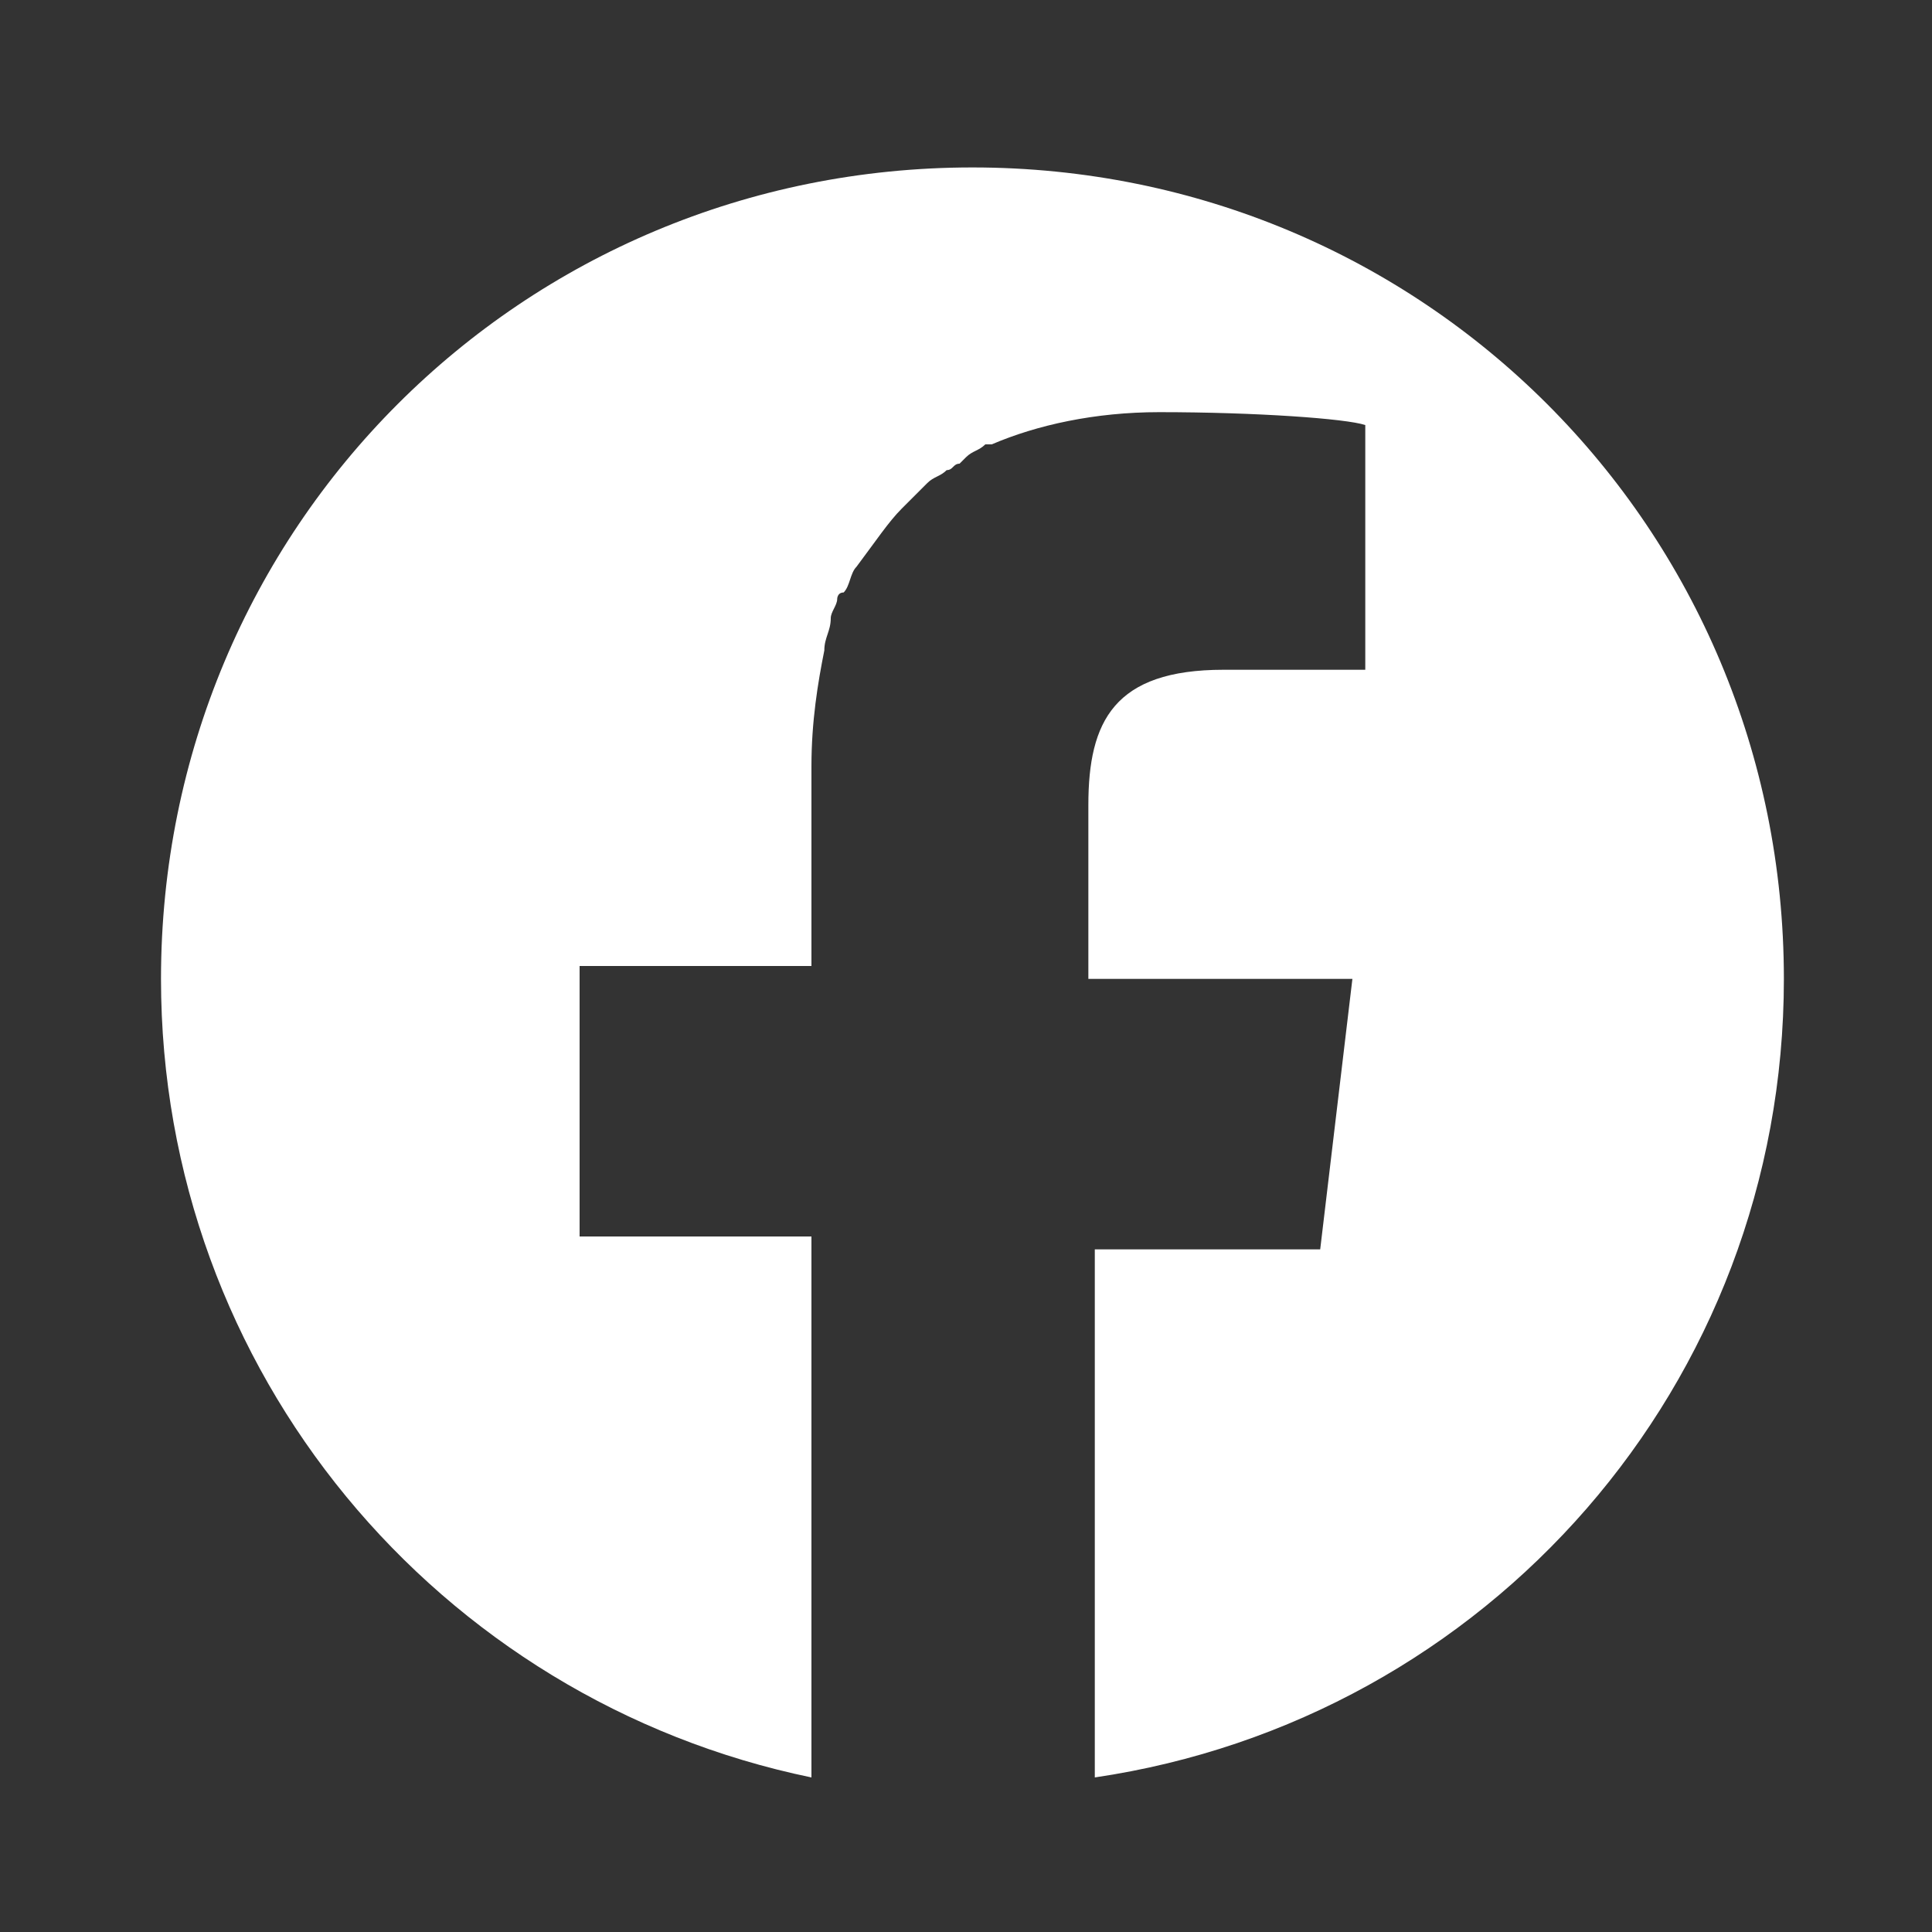 <?xml version="1.0" encoding="utf-8"?>
<!-- Generator: Adobe Illustrator 27.5.0, SVG Export Plug-In . SVG Version: 6.00 Build 0)  -->
<svg version="1.1" id="レイヤー_1" xmlns="http://www.w3.org/2000/svg" xmlns:xlink="http://www.w3.org/1999/xlink" x="0px"
	 y="0px" viewBox="0 0 30 30" style="enable-background:new 0 0 30 30;" xml:space="preserve">
<rect x="0" y="0" width="30" height="30" fill="#333333" stroke="none"/>
<style type="text/css">
	.st0{display:none;}
	.st1{display:inline;fill:#FFFFFF;}
	.st2{display:none;fill:#FFFFFF;}
	.st3{display:inline;}
	.st4{fill:#FFFFFF;}
</style>
<g id="Instagram" class="st0">
	<path class="st1" d="M15,28c-1.8,0-3.5,0-5.3,0c-3.2-0.1-5.6-1.6-7-4.5c-0.5-1-0.7-2-0.7-3.1c0-3.6,0-7.2,0-10.9
		c0-3.8,2.8-7,6.6-7.5c0.4,0,0.7,0,1,0c3.6,0,7.2,0,10.8,0s6.6,2.4,7.4,5.9C27.9,8.4,28,9,28,9.6c0,3.6,0,7.1,0,10.7
		c0,3.7-2.5,6.8-6.2,7.5c-0.5,0.1-1,0.1-1.5,0.1C18.5,28,16.8,28,15,28z M15,25.3c1.9,0,3.7,0,5.6,0c0.3,0,0.5,0,0.8,0
		c2.5-0.4,4-2.5,4-4.7c0-3.7,0-7.5,0-11.2c0-0.3,0-0.5,0-0.8c-0.3-2.2-2.4-3.9-4.7-3.9c-3.7,0-7.5,0-11.2,0c-0.3,0-0.5,0-0.8,0
		c-2.4,0.4-4,2.5-4,4.6c0,3.8,0,7.5,0,11.3c0,0.3,0,0.5,0,0.8c0.4,2.3,2.4,4,4.7,3.9C11.3,25.3,13.1,25.3,15,25.3z"/>
	<path class="st1" d="M15,8.5c3.6,0,6.5,2.9,6.5,6.5s-2.9,6.5-6.5,6.5S8.5,18.6,8.5,15S11.4,8.5,15,8.5z M15,11.1
		c-2.1,0-3.9,1.8-3.8,3.9c0,2.2,1.7,3.8,3.9,3.9c2.1,0,3.9-1.7,3.8-3.8C18.8,12.9,17.2,11.2,15,11.1z"/>
	<path class="st1" d="M21.8,6.5c0.9,0,1.6,0.8,1.6,1.6c0,0.9-0.8,1.7-1.7,1.7c-0.9,0-1.7-0.8-1.6-1.7C20.2,7.3,20.9,6.5,21.8,6.5z"
		/>
</g>
<path id="line" class="st2" d="M14.5,1.7c4.3,0.1,7.8,1.1,10.7,3.6c2,1.7,3.4,3.9,3.7,6.6c0.3,2.5-0.4,4.8-1.9,6.8
	c-1.3,1.8-3,3.3-4.8,4.7c-2.2,1.7-4.5,3.3-7,4.6c-0.3,0.1-0.6,0.2-0.9,0.3c-0.4,0.1-0.7-0.1-0.6-0.5c0.1-0.6,0.2-1.2,0.2-1.8
	c0.1-1.2-0.2-1.5-1.4-1.7C10.2,23.9,8,23.1,6,21.7c-2.4-1.7-4.2-3.9-4.8-6.8c-0.6-3,0.2-5.6,2.1-8c2.1-2.7,5-4.2,8.3-4.8
	C12.7,1.8,13.9,1.7,14.5,1.7z M14.9,12.8C15,12.7,15,12.7,14.9,12.8c1,1.2,1.8,2.4,2.7,3.6c0.3,0.4,0.6,0.5,0.9,0.4s0.5-0.4,0.5-0.9
	c0-1.8,0-3.5,0-5.3c0-0.5-0.3-0.9-0.7-0.9c-0.5,0-0.8,0.3-0.8,0.9c0,1,0,1.9,0,2.9c0,0.1,0,0.2,0,0.3c-0.2-0.3-0.3-0.5-0.5-0.6
	c-0.8-1-1.5-2.1-2.3-3.1c-0.2-0.3-0.5-0.4-0.9-0.3c-0.3,0.1-0.5,0.3-0.5,0.7c0,1.9,0,3.8,0,5.6c0,0.5,0.5,0.8,1,0.7
	c0.4-0.1,0.5-0.4,0.5-0.8C14.9,14.9,14.9,13.8,14.9,12.8z M21.6,14c0.7,0,1.3,0,2,0c0.2,0,0.4,0,0.5-0.1c0.3-0.2,0.4-0.5,0.3-0.8
	s-0.3-0.5-0.7-0.5c-0.7,0-1.3,0-2,0c0-0.5,0-0.9,0-1.3c0.6,0,1.3,0,1.9,0c0.5,0,0.9-0.3,0.9-0.8c0-0.4-0.3-0.7-0.9-0.7
	c-0.8,0-1.7,0-2.5,0c-0.6,0-0.9,0.2-0.9,0.8c0,1.8,0,3.6,0,5.4c0,0.6,0.3,0.8,0.9,0.8c0.8,0,1.7,0,2.5,0c0.6,0,0.9-0.3,0.9-0.8
	c0-0.5-0.3-0.7-0.9-0.7s-1.3,0-1.9,0C21.6,14.8,21.6,14.4,21.6,14z M7.5,15.3c0-0.2,0-0.3,0-0.5c0-1.4,0-2.9,0-4.3
	c0-0.5-0.3-0.8-0.8-0.8C6.3,9.7,6,10,6,10.5c0,1.8,0,3.6,0,5.4c0,0.5,0.3,0.8,0.8,0.8c0.9,0,1.8,0,2.7,0c0.5,0,0.8-0.3,0.8-0.7
	c0-0.4-0.3-0.7-0.8-0.7C8.8,15.3,8.2,15.3,7.5,15.3z M10.9,13.2c0,0.9,0,1.8,0,2.7c0,0.5,0.3,0.8,0.7,0.9c0.5,0,0.7-0.3,0.7-0.9
	c0-1.8,0-3.5,0-5.3c0-0.5-0.3-0.8-0.7-0.9c-0.5,0-0.8,0.3-0.8,0.9C10.9,11.5,10.9,12.4,10.9,13.2z"/>
<path id="rakuten" class="st2" d="M6.3,28l-3.5-2.9h24.4L6.3,28z M10.2,22.9v-6.5H13l4.9,6.5h5L17,15.1c3.2-2.3,4-6.8,1.7-10
	c-1.3-1.9-3.5-3-5.9-3H6.3V23h3.9C10.2,23,10.2,22.9,10.2,22.9z M10.2,6h2.6c1.8-0.1,3.3,1.3,3.3,3.1c0.1,1.8-1.3,3.3-3.1,3.3
	c-0.1,0-0.1,0-0.2,0h-2.6C10.2,12.4,10.2,6,10.2,6z"/>
<g id="yahoo" class="st0">
	<path class="st1" d="M0.5,8.3c0-0.3,0-0.5,0.1-0.8c0-0.1,0.1-0.1,0.2-0.2c0.1,0,0.2,0,0.2,0c3.4,0,6.8,0,10.1,0c0.1,0,0.3,0,0.4,0
		c0,0.3-0.1,0.5-0.1,0.8c0,0.1-0.2,0.2-0.3,0.2c-0.8,0.1-1.6,0.1-2.4,0.2c-0.1,0-0.4,0-0.7,0c1.5,2.3,3.3,4.3,4.9,6.5
		c1.4-1.3,2.9-2.5,4.3-3.8c0.2-0.2,0.3-0.5,0.6-0.8c-0.9-0.1-1.8-0.3-2.6-0.4c-0.3,0-0.5-0.1-0.5-0.5c0-0.2-0.1-0.4-0.1-0.6
		c3.1,0,6.3,0,9.5,0c-0.2,0.3-0.4,0.6-0.6,0.9c-0.1,0.1-0.2,0.1-0.3,0.1c-0.7,0.2-1.4,0.3-2.2,0.5c-0.3,0.1-0.5,0.2-0.7,0.3
		c-2,1.4-3.9,2.9-5.7,4.6l-0.1,0.1c-0.5,0.4-0.7,0.9-0.7,1.6c0.1,1.1,0,2.3,0,3.5c1.1,0.1,2.2,0.2,3.4,0.2c0,0.4-0.1,0.7-0.1,1
		c0,0.1-0.2,0.2-0.3,0.2c-1.3,0-2.6,0-3.9,0c-1.9,0-3.9,0-5.8,0c-0.1,0-0.2,0-0.4,0c0.1-0.4,0.2-0.8,0.3-1c0.6,0.1,1.3,0,2-0.1
		c0.2,0,0.5-0.1,0.7-0.3c0.3-0.2,0.5-0.4,0.5-0.8c0-1.1,0-2.1,0-3.2c0-0.2-0.1-0.4-0.2-0.6c-1.5-1.8-2.9-3.7-4.4-5.5
		C5.2,10,4.8,9.6,4.4,9.1C4,8.8,3.5,8.7,3.1,8.6c-0.8,0-1.5-0.1-2.3-0.2C0.7,8.3,0.6,8.3,0.5,8.3z"/>
	<g class="st3">
		<path class="st4" d="M22.5,18.5c1-3.2,1.9-6.3,2.9-9.5c1.4,0.4,2.7,0.8,4.1,1.3c-0.5,0.9-1.1,1.8-1.6,2.6c-1.2,2-2.3,3.9-3.4,5.9
			C24.4,19,24.2,19.1,24,19C23.5,18.7,23,18.6,22.5,18.5z"/>
		<path class="st4" d="M23.8,20.8c-0.3,0.6-0.6,1.3-0.8,1.9c-0.8-0.2-1.6-0.5-2.4-0.7c0.3-0.7,0.6-1.3,0.9-2
			C22.2,20.3,23,20.5,23.8,20.8z"/>
	</g>
</g>
<path class="st4" d="M15.1,2.6c-7,0-12.6,5.6-12.6,12.6c0,6.1,4.3,11.2,10.1,12.4v-8.4H9V15h3.6v-3.1c0-0.7,0.1-1.3,0.2-1.8
	c0-0.2,0.1-0.3,0.1-0.5c0-0.1,0.1-0.2,0.1-0.3c0,0,0-0.1,0.1-0.1c0.1-0.1,0.1-0.3,0.2-0.4c0.3-0.4,0.5-0.7,0.7-0.9
	c0.1-0.1,0.2-0.2,0.3-0.3c0,0,0,0,0.1-0.1c0.1-0.1,0.2-0.1,0.3-0.2c0.1,0,0.1-0.1,0.2-0.1L15,7.1C15.1,7,15.2,7,15.3,6.9
	c0,0,0,0,0.1,0C16.1,6.6,17,6.4,18,6.4c1.5,0,2.9,0.1,3.2,0.2v3.8H19c-1.7,0-2.1,0.8-2.1,2.1v2.7h3.7H21l-0.5,4.2H17v8.2
	c6.1-0.9,10.7-6.1,10.7-12.4C27.7,8.2,22.1,2.6,15.1,2.6z"/>
</svg>
